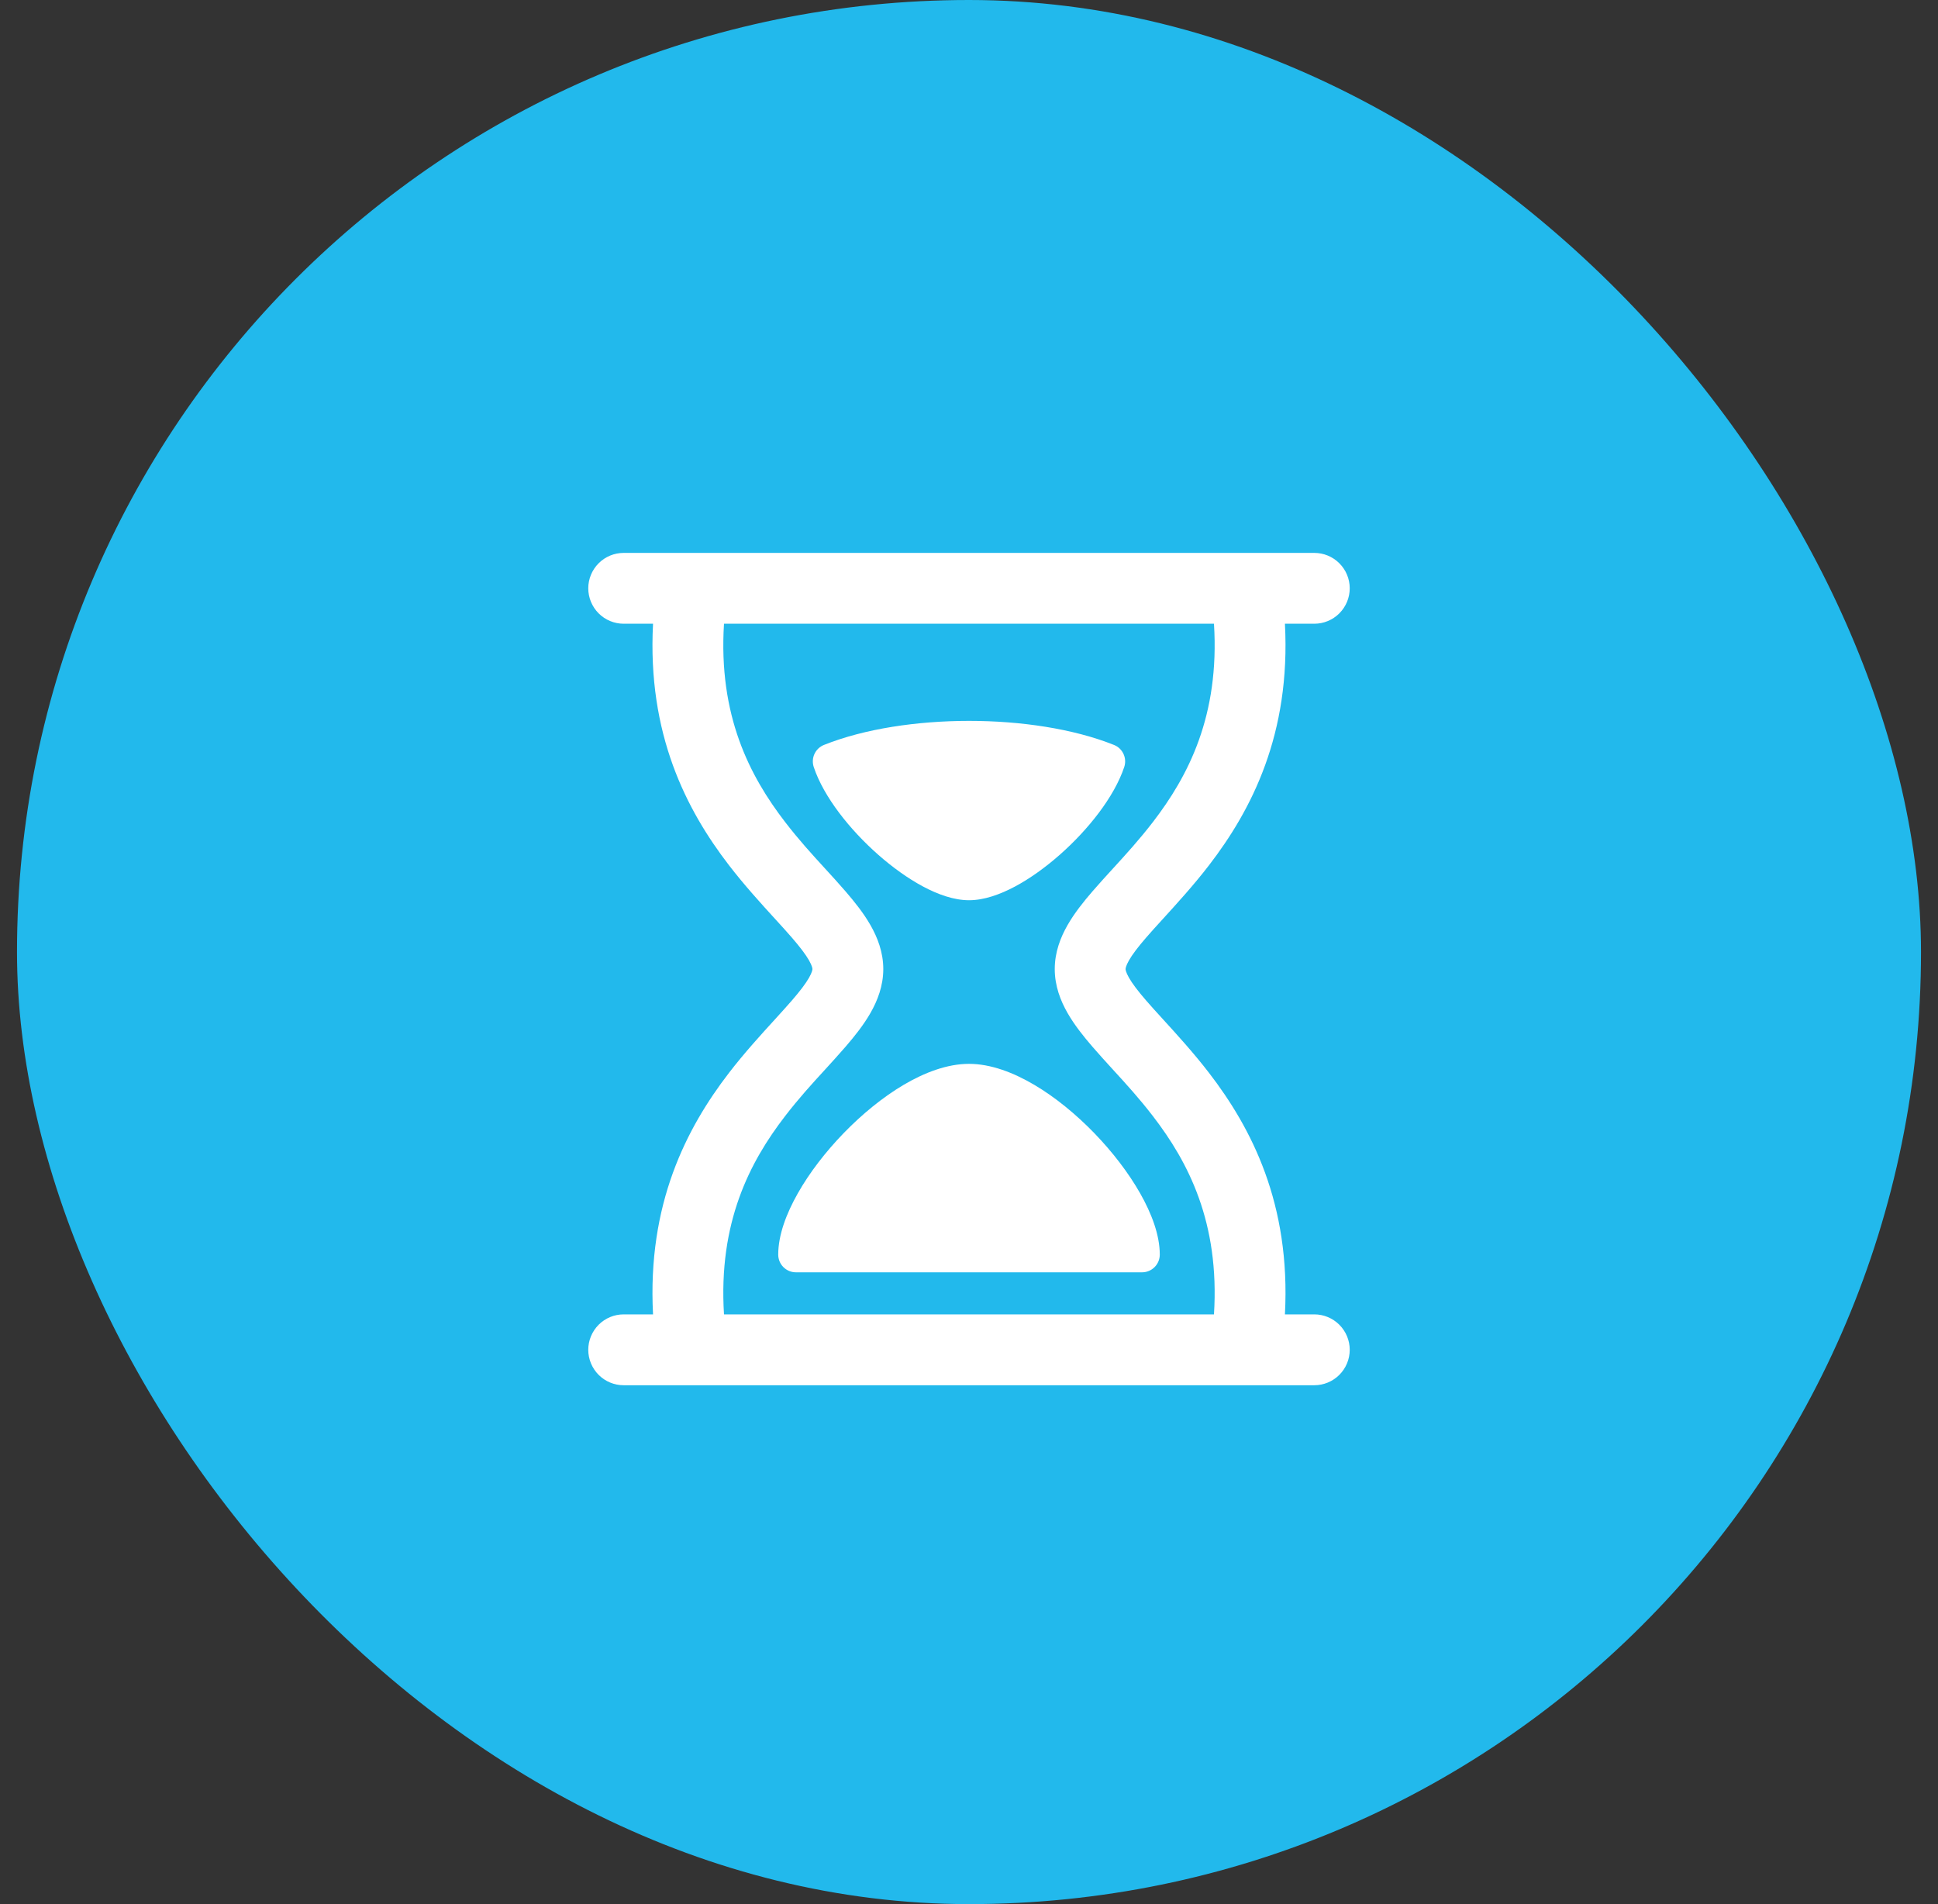 <svg width="57" height="56" viewBox="0 0 57 56" fill="none" xmlns="http://www.w3.org/2000/svg">
<rect x="0" y="0" width="57" height="56" fill="#333333" stroke="none"/>
<rect x="0.5" width="56" height="56" rx="28" fill="#22B9EC"/>
<path fill-rule="evenodd" clip-rule="evenodd" d="M17.302 17.302C17.302 17.026 17.412 16.761 17.607 16.566C17.802 16.37 18.067 16.261 18.343 16.261H38.656C38.932 16.261 39.197 16.37 39.392 16.566C39.588 16.761 39.698 17.026 39.698 17.302C39.698 17.578 39.588 17.843 39.392 18.039C39.197 18.234 38.932 18.344 38.656 18.344H37.792C37.964 21.591 36.813 23.817 35.561 25.445C35.108 26.034 34.604 26.585 34.192 27.038C34.01 27.238 33.844 27.419 33.71 27.575C33.468 27.855 33.306 28.068 33.206 28.243C33.108 28.415 33.105 28.489 33.105 28.5C33.105 28.511 33.108 28.585 33.206 28.757C33.306 28.932 33.468 29.145 33.71 29.425C33.844 29.581 34.01 29.762 34.192 29.962C34.604 30.414 35.108 30.966 35.561 31.555C36.813 33.183 37.964 35.409 37.792 38.656H38.656C38.932 38.656 39.197 38.766 39.392 38.961C39.588 39.157 39.698 39.422 39.698 39.698C39.698 39.974 39.588 40.239 39.392 40.435C39.197 40.63 38.932 40.74 38.656 40.74H18.343C18.067 40.74 17.802 40.63 17.607 40.435C17.412 40.239 17.302 39.974 17.302 39.698C17.302 39.422 17.412 39.157 17.607 38.961C17.802 38.766 18.067 38.656 18.343 38.656H19.207C19.036 35.409 20.187 33.183 21.439 31.555C21.892 30.966 22.395 30.415 22.808 29.963C22.99 29.762 23.155 29.581 23.29 29.425C23.532 29.145 23.694 28.932 23.794 28.757C23.892 28.585 23.895 28.511 23.895 28.5C23.895 28.489 23.892 28.415 23.794 28.243C23.694 28.068 23.532 27.855 23.29 27.575C23.155 27.419 22.991 27.238 22.808 27.038C22.395 26.586 21.892 26.034 21.439 25.445C20.187 23.817 19.036 21.591 19.207 18.344H18.343C18.067 18.344 17.802 18.234 17.607 18.039C17.412 17.843 17.302 17.578 17.302 17.302ZM21.294 38.656H35.705C35.876 35.948 34.945 34.171 33.91 32.826C33.506 32.301 33.12 31.879 32.74 31.464C32.535 31.241 32.333 31.016 32.134 30.788C31.867 30.479 31.599 30.144 31.397 29.79C31.193 29.433 31.022 28.998 31.022 28.5C31.022 28.002 31.193 27.567 31.397 27.21C31.599 26.856 31.867 26.521 32.134 26.212C32.336 25.979 32.537 25.759 32.74 25.537C33.12 25.121 33.506 24.699 33.91 24.175C34.945 22.829 35.876 21.053 35.705 18.344H21.294C21.124 21.052 22.055 22.829 23.091 24.175C23.493 24.698 23.879 25.121 24.26 25.537C24.463 25.758 24.664 25.979 24.866 26.212C25.133 26.521 25.401 26.856 25.603 27.21C25.807 27.567 25.979 28.002 25.979 28.5C25.979 28.998 25.807 29.433 25.603 29.79C25.401 30.144 25.133 30.479 24.866 30.788C24.664 31.021 24.463 31.241 24.26 31.464C23.879 31.879 23.494 32.301 23.09 32.826C22.055 34.171 21.124 35.947 21.294 38.656ZM28.5 31.288C27.86 31.288 27.193 31.543 26.58 31.904C25.961 32.27 25.352 32.771 24.817 33.322C24.282 33.874 23.808 34.489 23.466 35.094C23.129 35.688 22.889 36.321 22.889 36.898C22.889 37.036 22.944 37.169 23.041 37.266C23.139 37.364 23.271 37.419 23.41 37.419H33.59C33.728 37.419 33.86 37.364 33.958 37.266C34.056 37.169 34.111 37.036 34.111 36.898C34.111 36.321 33.87 35.688 33.533 35.094C33.19 34.49 32.717 33.874 32.182 33.322C31.647 32.771 31.039 32.27 30.418 31.904C29.806 31.543 29.139 31.288 28.5 31.288ZM28.5 21.201C30.02 21.201 31.567 21.43 32.765 21.909C32.889 21.958 32.988 22.053 33.044 22.173C33.1 22.294 33.108 22.431 33.066 22.557C32.77 23.444 31.998 24.408 31.172 25.137C30.751 25.508 30.298 25.835 29.853 26.073C29.417 26.305 28.945 26.476 28.501 26.476C28.056 26.476 27.584 26.305 27.149 26.073C26.704 25.835 26.25 25.508 25.829 25.137C25.002 24.408 24.229 23.444 23.933 22.557C23.892 22.431 23.899 22.293 23.955 22.173C24.011 22.052 24.111 21.958 24.235 21.908C25.432 21.43 26.979 21.202 28.5 21.201Z" fill="white"/>
</svg>

